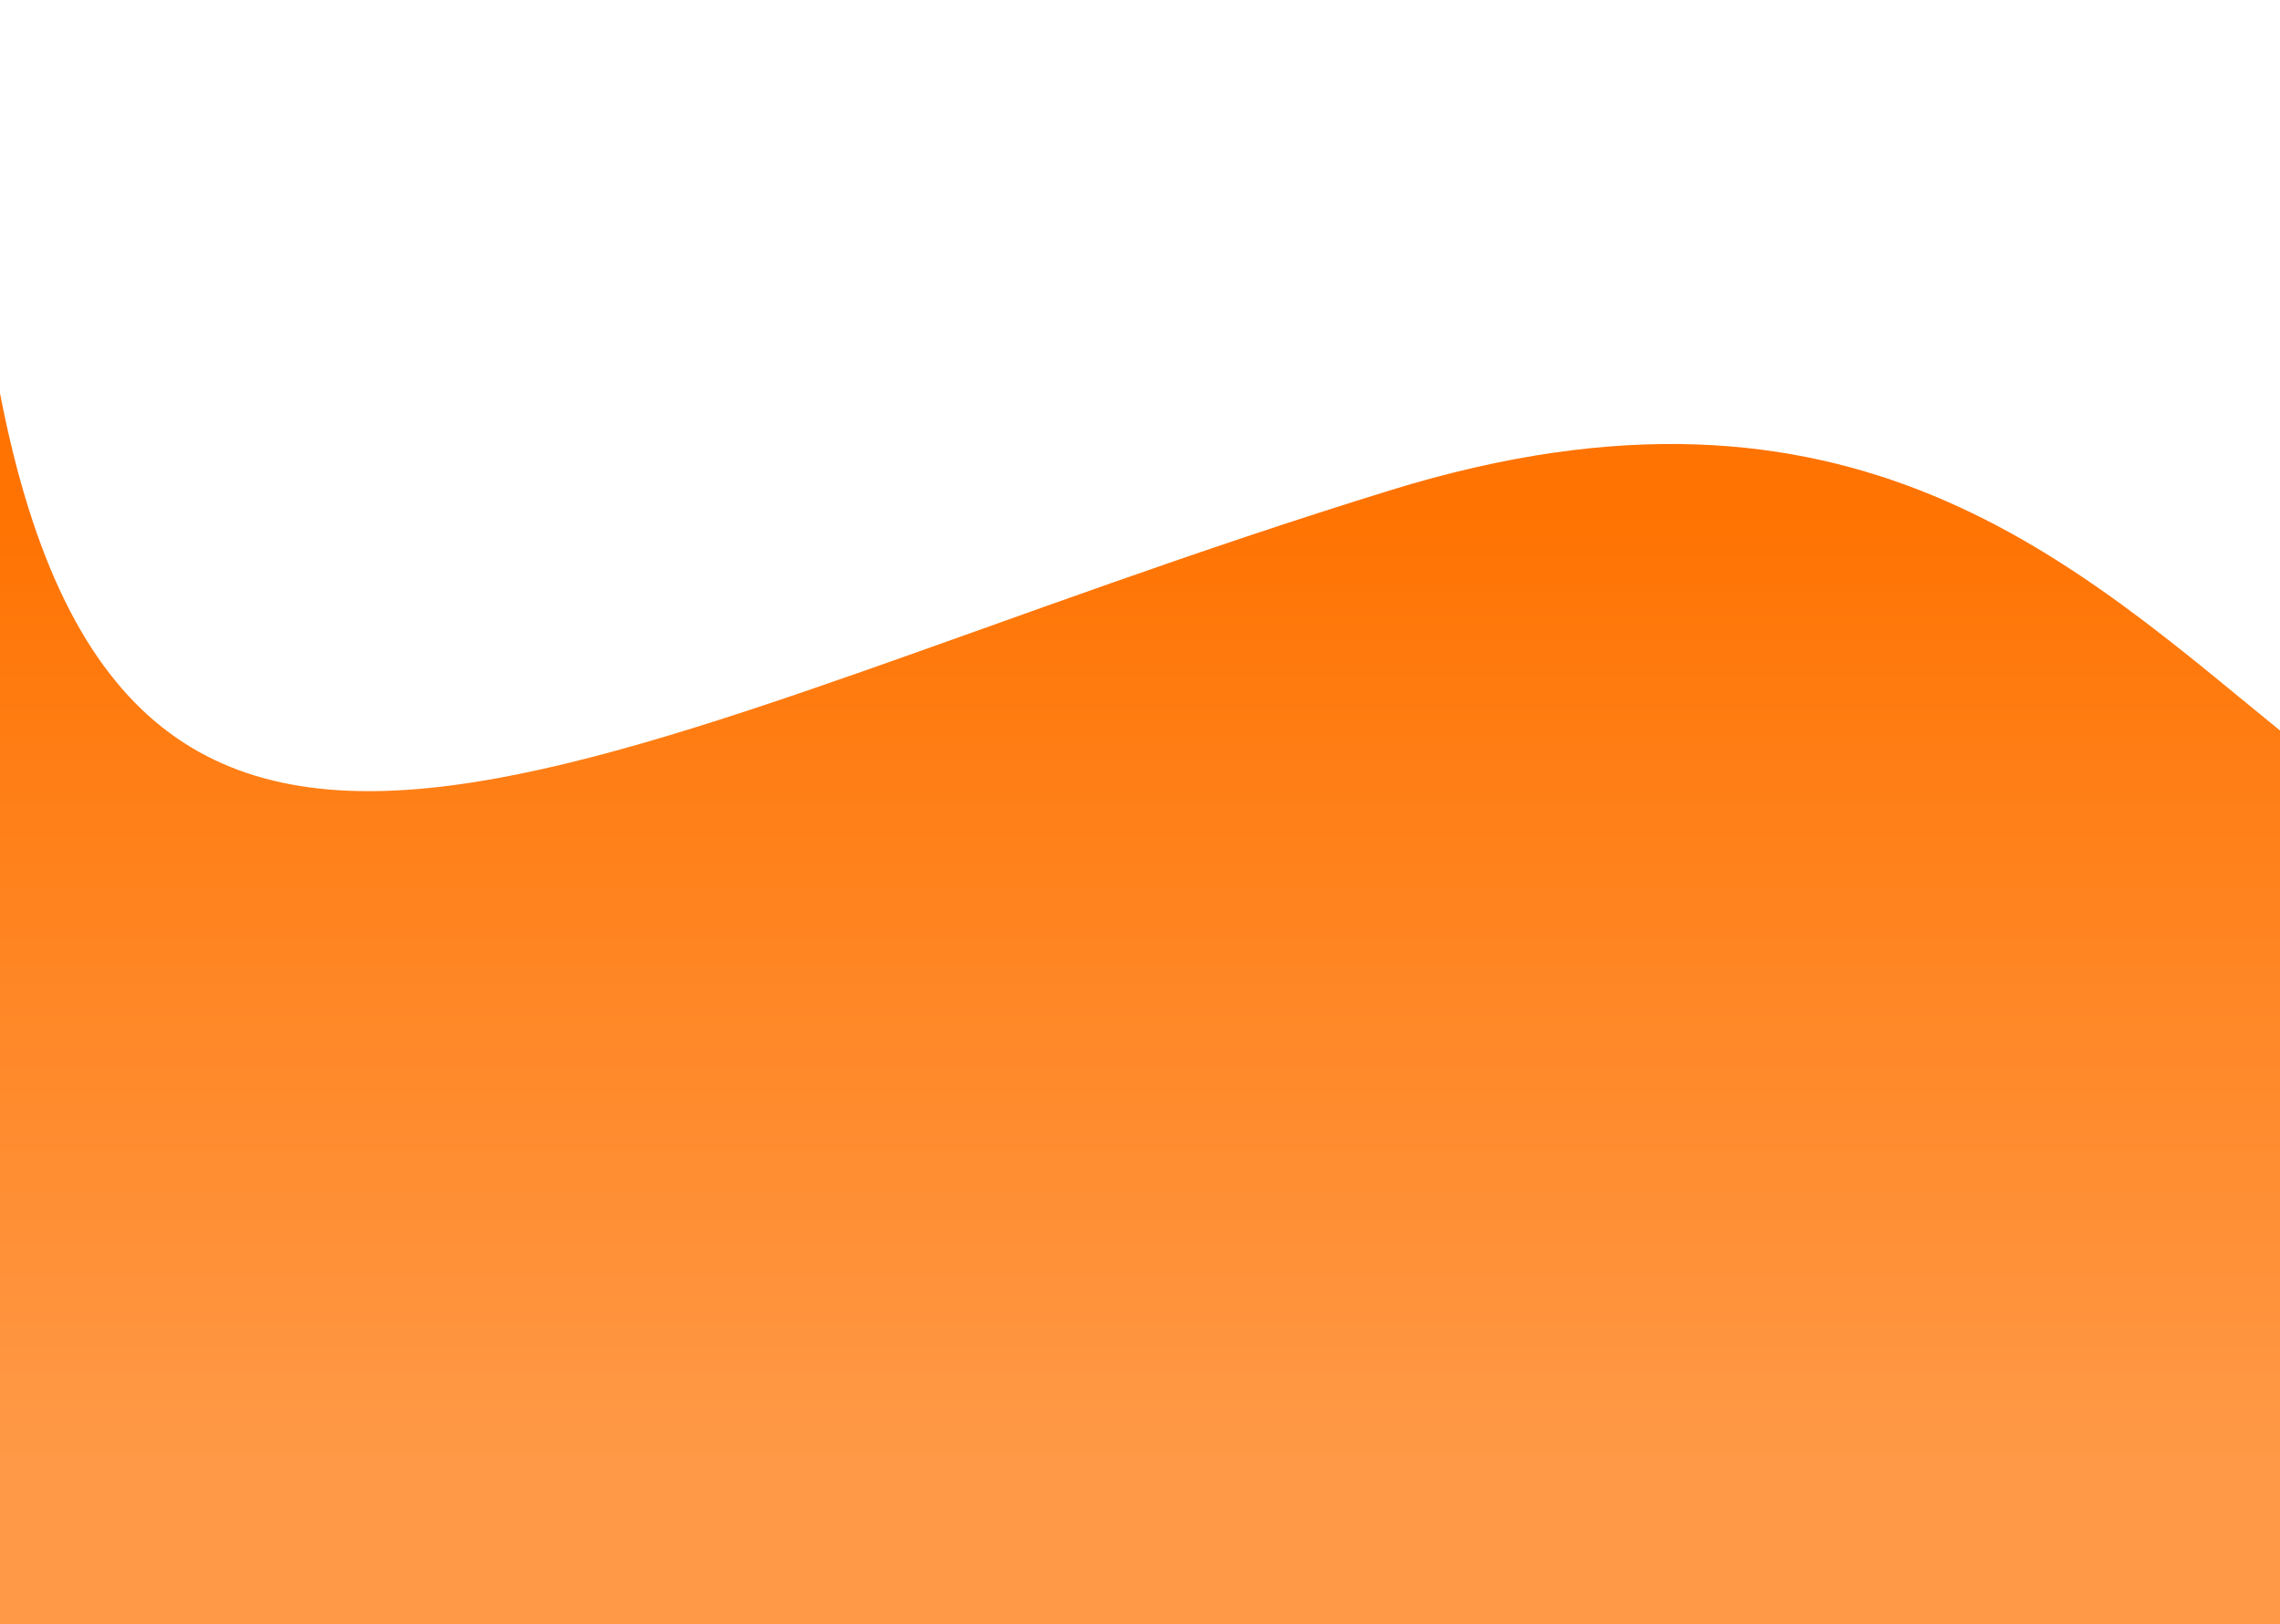 <?xml version="1.0" encoding="utf-8"?>
<!-- Generator: Adobe Illustrator 19.0.0, SVG Export Plug-In . SVG Version: 6.00 Build 0)  -->
<svg version="1.1" id="Layer_1" xmlns="http://www.w3.org/2000/svg" xmlns:xlink="http://www.w3.org/1999/xlink" x="0px" y="0px"
	 viewBox="0 0 400 285" style="enable-background:new 0 0 400 285;" xml:space="preserve">
<style type="text/css">
	.st0{fill:url(#XMLID_42_);}
</style>
<linearGradient id="XMLID_42_" gradientUnits="userSpaceOnUse" x1="200.5" y1="89.366" x2="200.5" y2="256.613">
	<stop  offset="0" style="stop-color:#FF7302"/>
	<stop  offset="0.198" style="stop-color:#FF7B10"/>
	<stop  offset="1" style="stop-color:#FF9947"/>
</linearGradient>
<path id="XMLID_3_" class="st0" d="M400,285H0c0-72,0-144,0-216c22.9,118.5,106.5,59.4,244,17c81-25,120.3,13.2,157,43
	C400.7,181,400.3,233,400,285z"/>
</svg>
